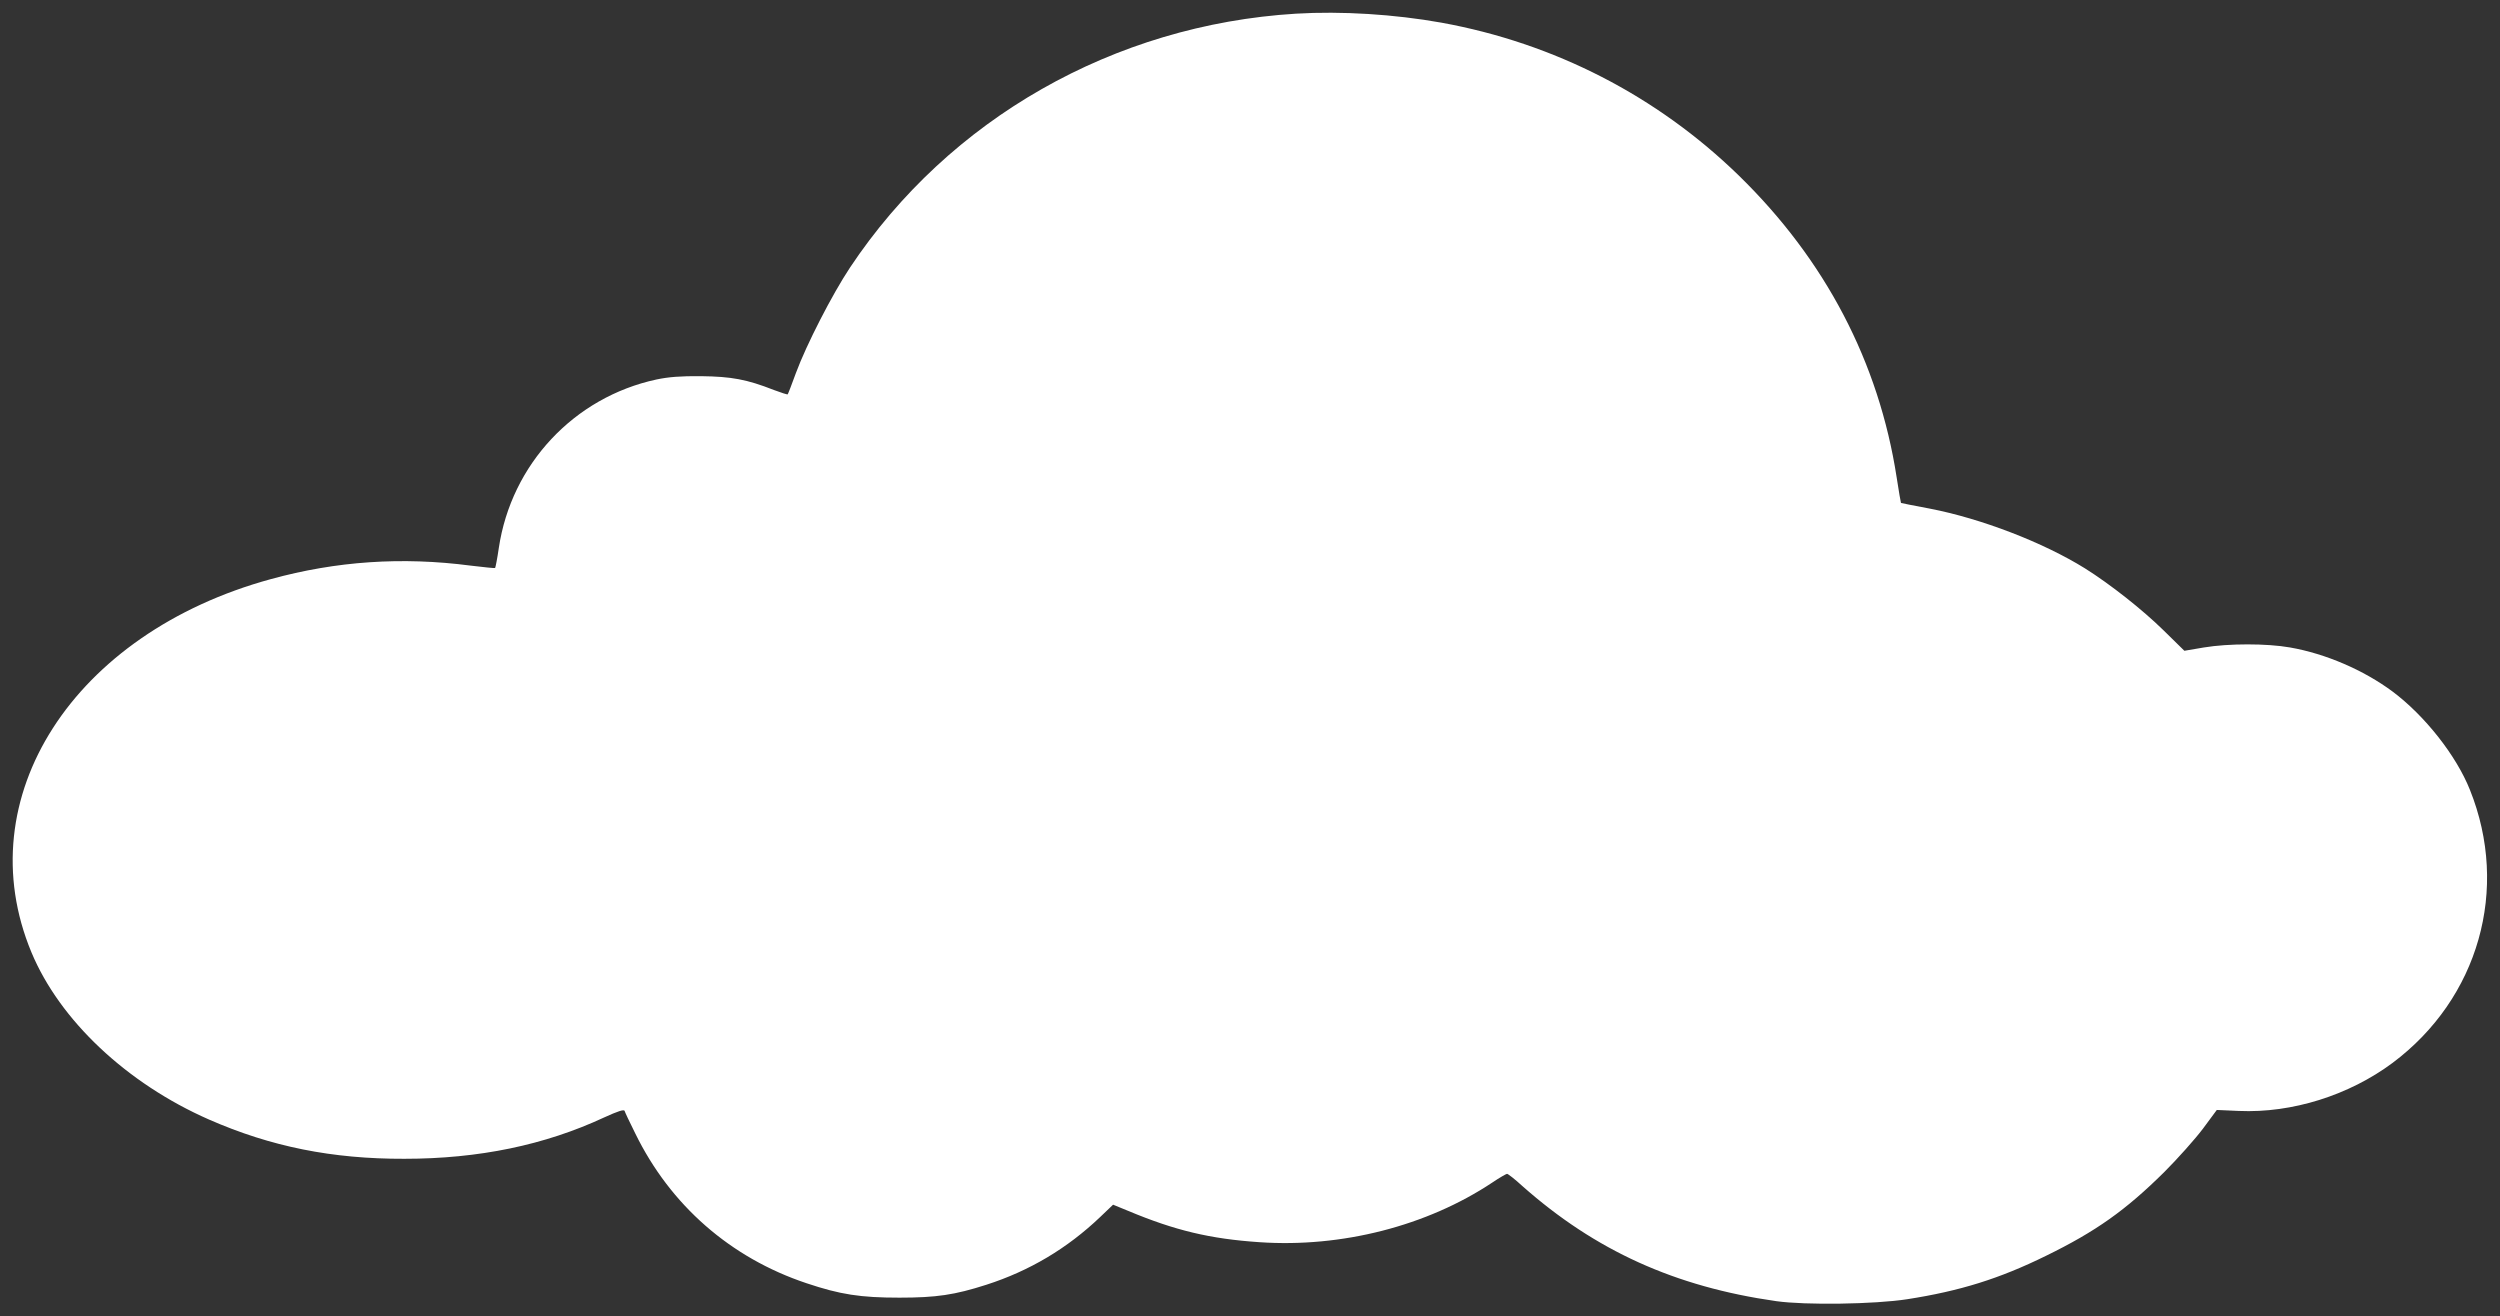 <?xml version="1.0" standalone="no"?>
<!DOCTYPE svg PUBLIC "-//W3C//DTD SVG 20010904//EN"
 "http://www.w3.org/TR/2001/REC-SVG-20010904/DTD/svg10.dtd">
<svg version="1.0" xmlns="http://www.w3.org/2000/svg"
 width="1280pt" height="674pt" viewBox="0 0 1280 674"
 preserveAspectRatio="xMidYMid meet">
<rect x="0" y="0" width="1280" height="674" fill="#333333" stroke="none"/>
<g transform="translate(0,674) scale(0.1,-0.1)"
fill="#ffffff" stroke="none">
<path d="M6635 6670 c-931 -57 -1776 -538 -2283 -1300 -91 -137 -223 -394
-277 -540 -21 -58 -40 -107 -42 -109 -1 -2 -33 8 -70 22 -140 55 -218 69 -373
71 -106 1 -167 -4 -229 -17 -422 -91 -743 -434 -807 -862 -8 -55 -17 -101 -19
-103 -2 -2 -58 4 -125 12 -352 46 -688 23 -1023 -69 -1013 -277 -1555 -1121
-1226 -1911 145 -348 488 -671 909 -856 317 -139 631 -202 1000 -201 381 0
719 70 1024 212 70 32 101 42 104 33 2 -7 26 -58 54 -114 180 -369 488 -638
877 -768 173 -58 276 -74 476 -74 189 0 283 14 445 66 221 71 414 186 582 346
l67 64 78 -32 c239 -100 419 -143 671 -160 421 -29 858 83 1192 305 37 25 72
45 76 45 5 0 41 -28 79 -63 373 -330 780 -515 1300 -589 149 -21 503 -16 670
10 270 42 472 105 710 222 256 125 409 234 606 429 69 69 158 169 198 222 l71
96 113 -5 c272 -12 564 80 787 246 441 330 600 890 396 1398 -70 176 -232 381
-397 504 -147 109 -341 193 -524 225 -119 21 -314 21 -441 0 l-100 -17 -107
105 c-108 106 -273 236 -402 317 -214 133 -531 255 -795 306 -80 15 -146 28
-147 29 -1 0 -11 59 -22 130 -91 590 -365 1114 -808 1546 -419 408 -945 678
-1523 783 -240 43 -511 60 -745 46z"/>
</g>
</svg>
